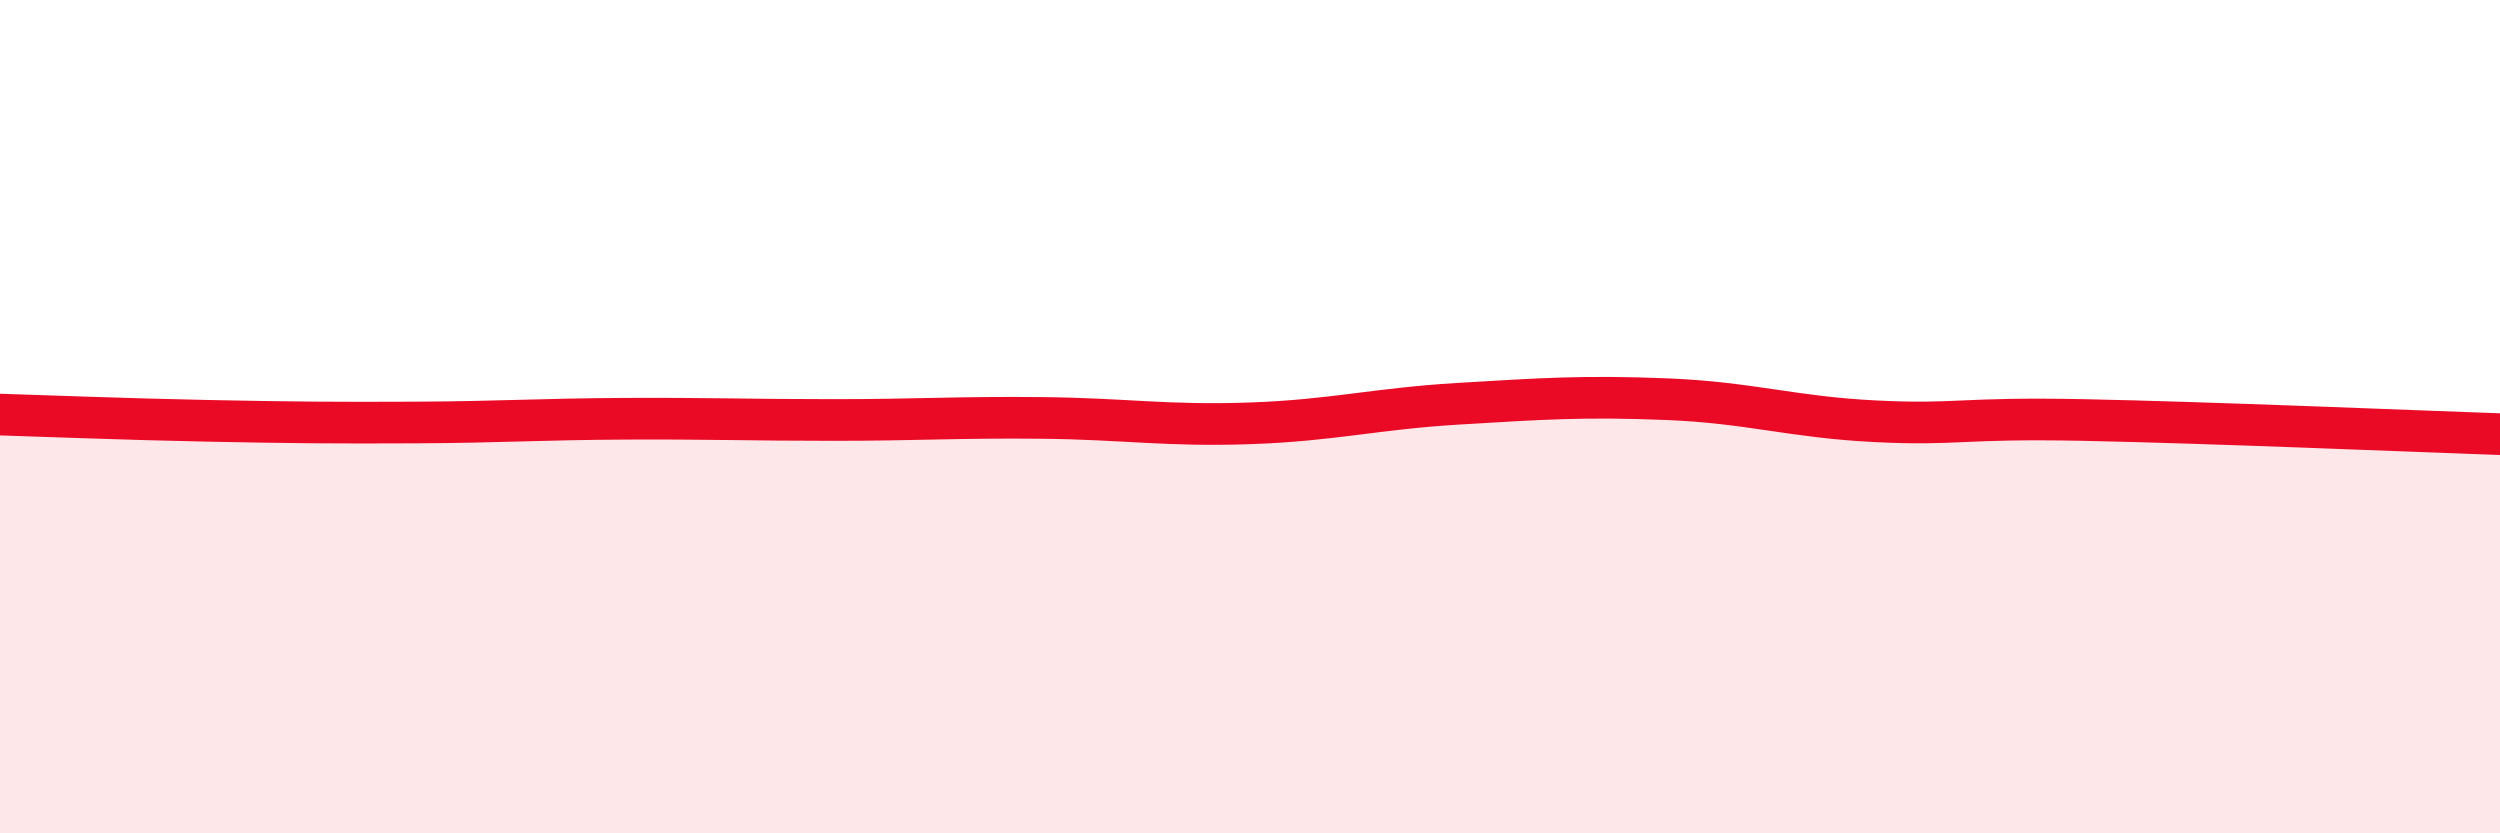 
    <svg width="60" height="20" viewBox="0 0 60 20" xmlns="http://www.w3.org/2000/svg">
      <path
        d="M 0,9.95 C 1,9.98 3,10.06 5,10.1 C 7,10.14 8,10.15 10,10.14 C 12,10.13 13,10.06 15,10.05 C 17,10.04 18,10.08 20,10.08 C 22,10.08 23,10.01 25,10.03 C 27,10.05 28,10.23 30,10.16 C 32,10.09 33,9.81 35,9.69 C 37,9.57 38,9.5 40,9.58 C 42,9.66 43,10.01 45,10.11 C 47,10.21 47,10.02 50,10.08 C 53,10.14 58,10.35 60,10.42L60 20L0 20Z"
        fill="#EB0A25"
        opacity="0.1"
        stroke-linecap="round"
        stroke-linejoin="round"
      />
      <path
        d="M 0,9.95 C 1,9.98 3,10.06 5,10.1 C 7,10.14 8,10.15 10,10.14 C 12,10.13 13,10.06 15,10.05 C 17,10.04 18,10.08 20,10.08 C 22,10.08 23,10.01 25,10.03 C 27,10.05 28,10.23 30,10.16 C 32,10.09 33,9.81 35,9.69 C 37,9.57 38,9.5 40,9.58 C 42,9.66 43,10.01 45,10.11 C 47,10.21 47,10.02 50,10.08 C 53,10.14 58,10.35 60,10.42"
        stroke="#EB0A25"
        stroke-width="1"
        fill="none"
        stroke-linecap="round"
        stroke-linejoin="round"
      />
    </svg>
  